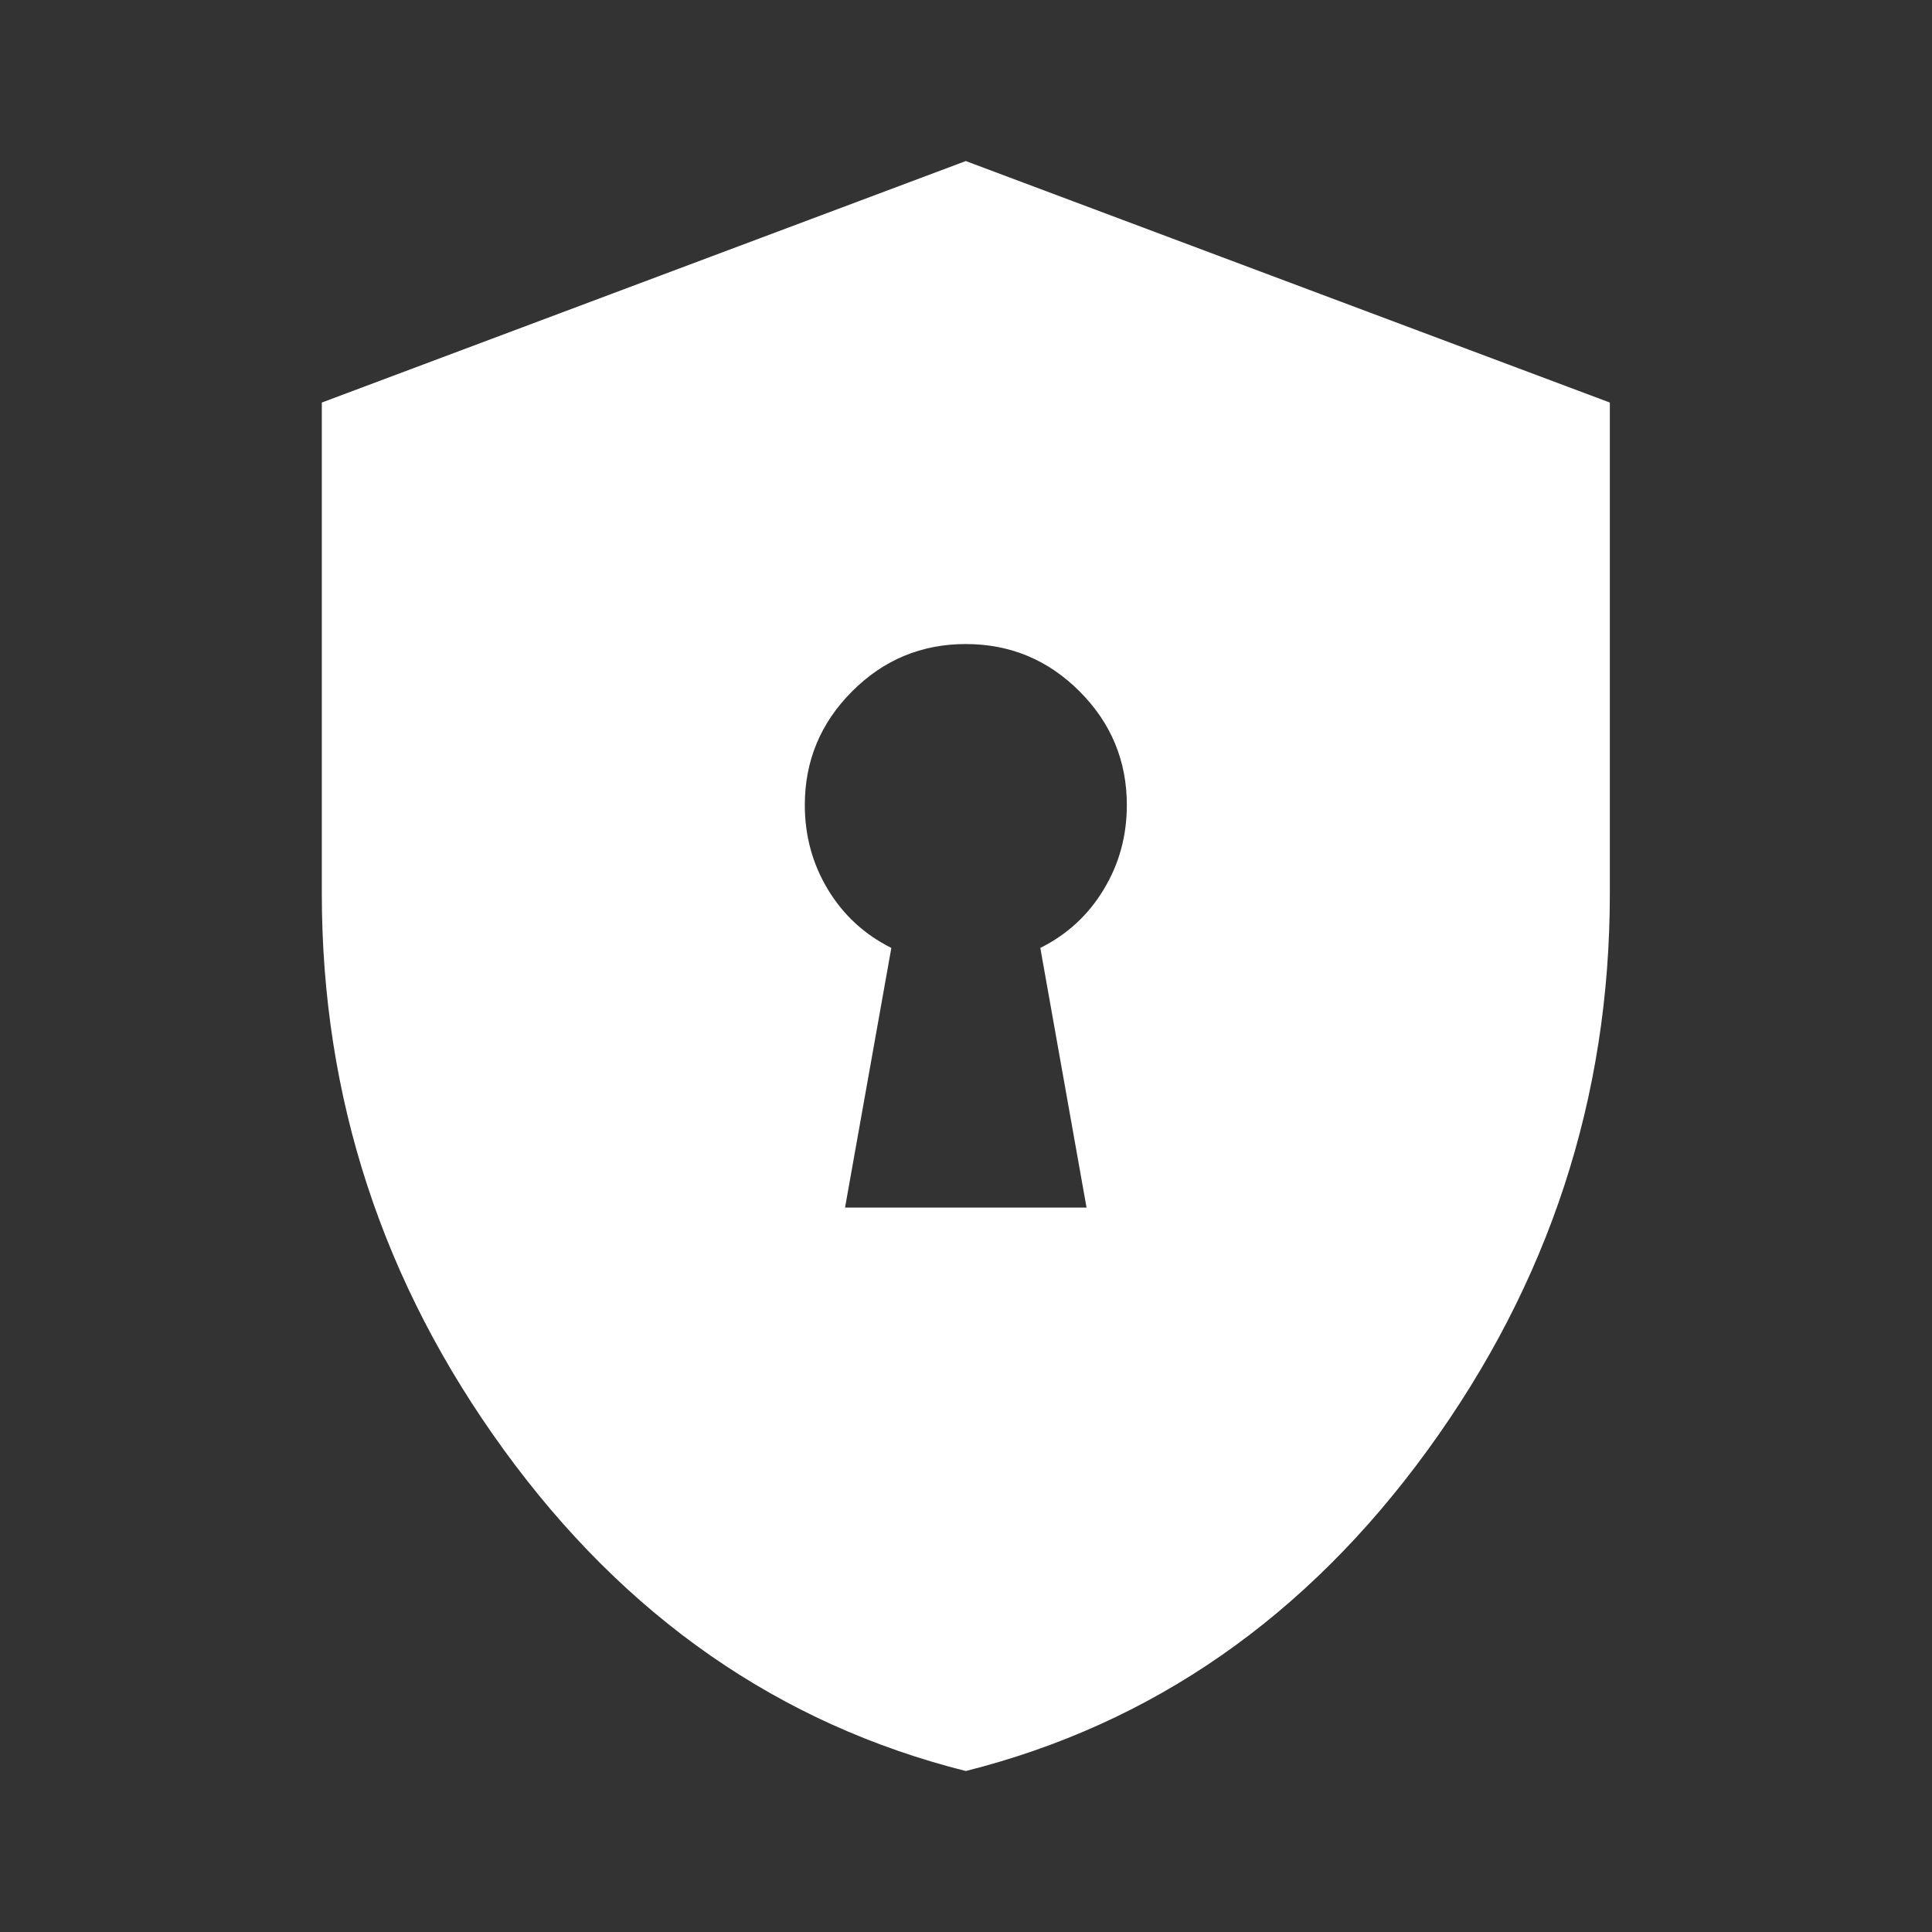 <?xml version="1.0" encoding="UTF-8"?> <svg xmlns="http://www.w3.org/2000/svg" width="28" height="28" viewBox="0 0 28 28" fill="none"><rect x="0" y="0" width="28" height="28" fill="#333333" stroke="none"/> <mask id="mask0_899_25623" style="mask-type:alpha" maskUnits="userSpaceOnUse" x="0" y="0" width="28" height="28"> <rect width="28" height="28" fill="#D9D9D9"></rect> </mask> <g mask="url(#mask0_899_25623)"> <path d="M12.247 17.501H15.747L15.077 13.738C15.466 13.544 15.772 13.262 15.995 12.892C16.219 12.523 16.331 12.114 16.331 11.667C16.331 11.026 16.102 10.476 15.645 10.019C15.188 9.562 14.639 9.334 13.997 9.334C13.356 9.334 12.806 9.562 12.35 10.019C11.893 10.476 11.664 11.026 11.664 11.667C11.664 12.114 11.776 12.523 11.999 12.892C12.223 13.262 12.529 13.544 12.918 13.738L12.247 17.501ZM13.997 25.667C11.295 24.987 9.063 23.436 7.304 21.015C5.544 18.594 4.664 15.906 4.664 12.951V5.834L13.997 2.334L23.331 5.834V12.951C23.331 15.906 22.451 18.594 20.691 21.015C18.931 23.436 16.7 24.987 13.997 25.667Z" fill="white"></path> </g> </svg> 